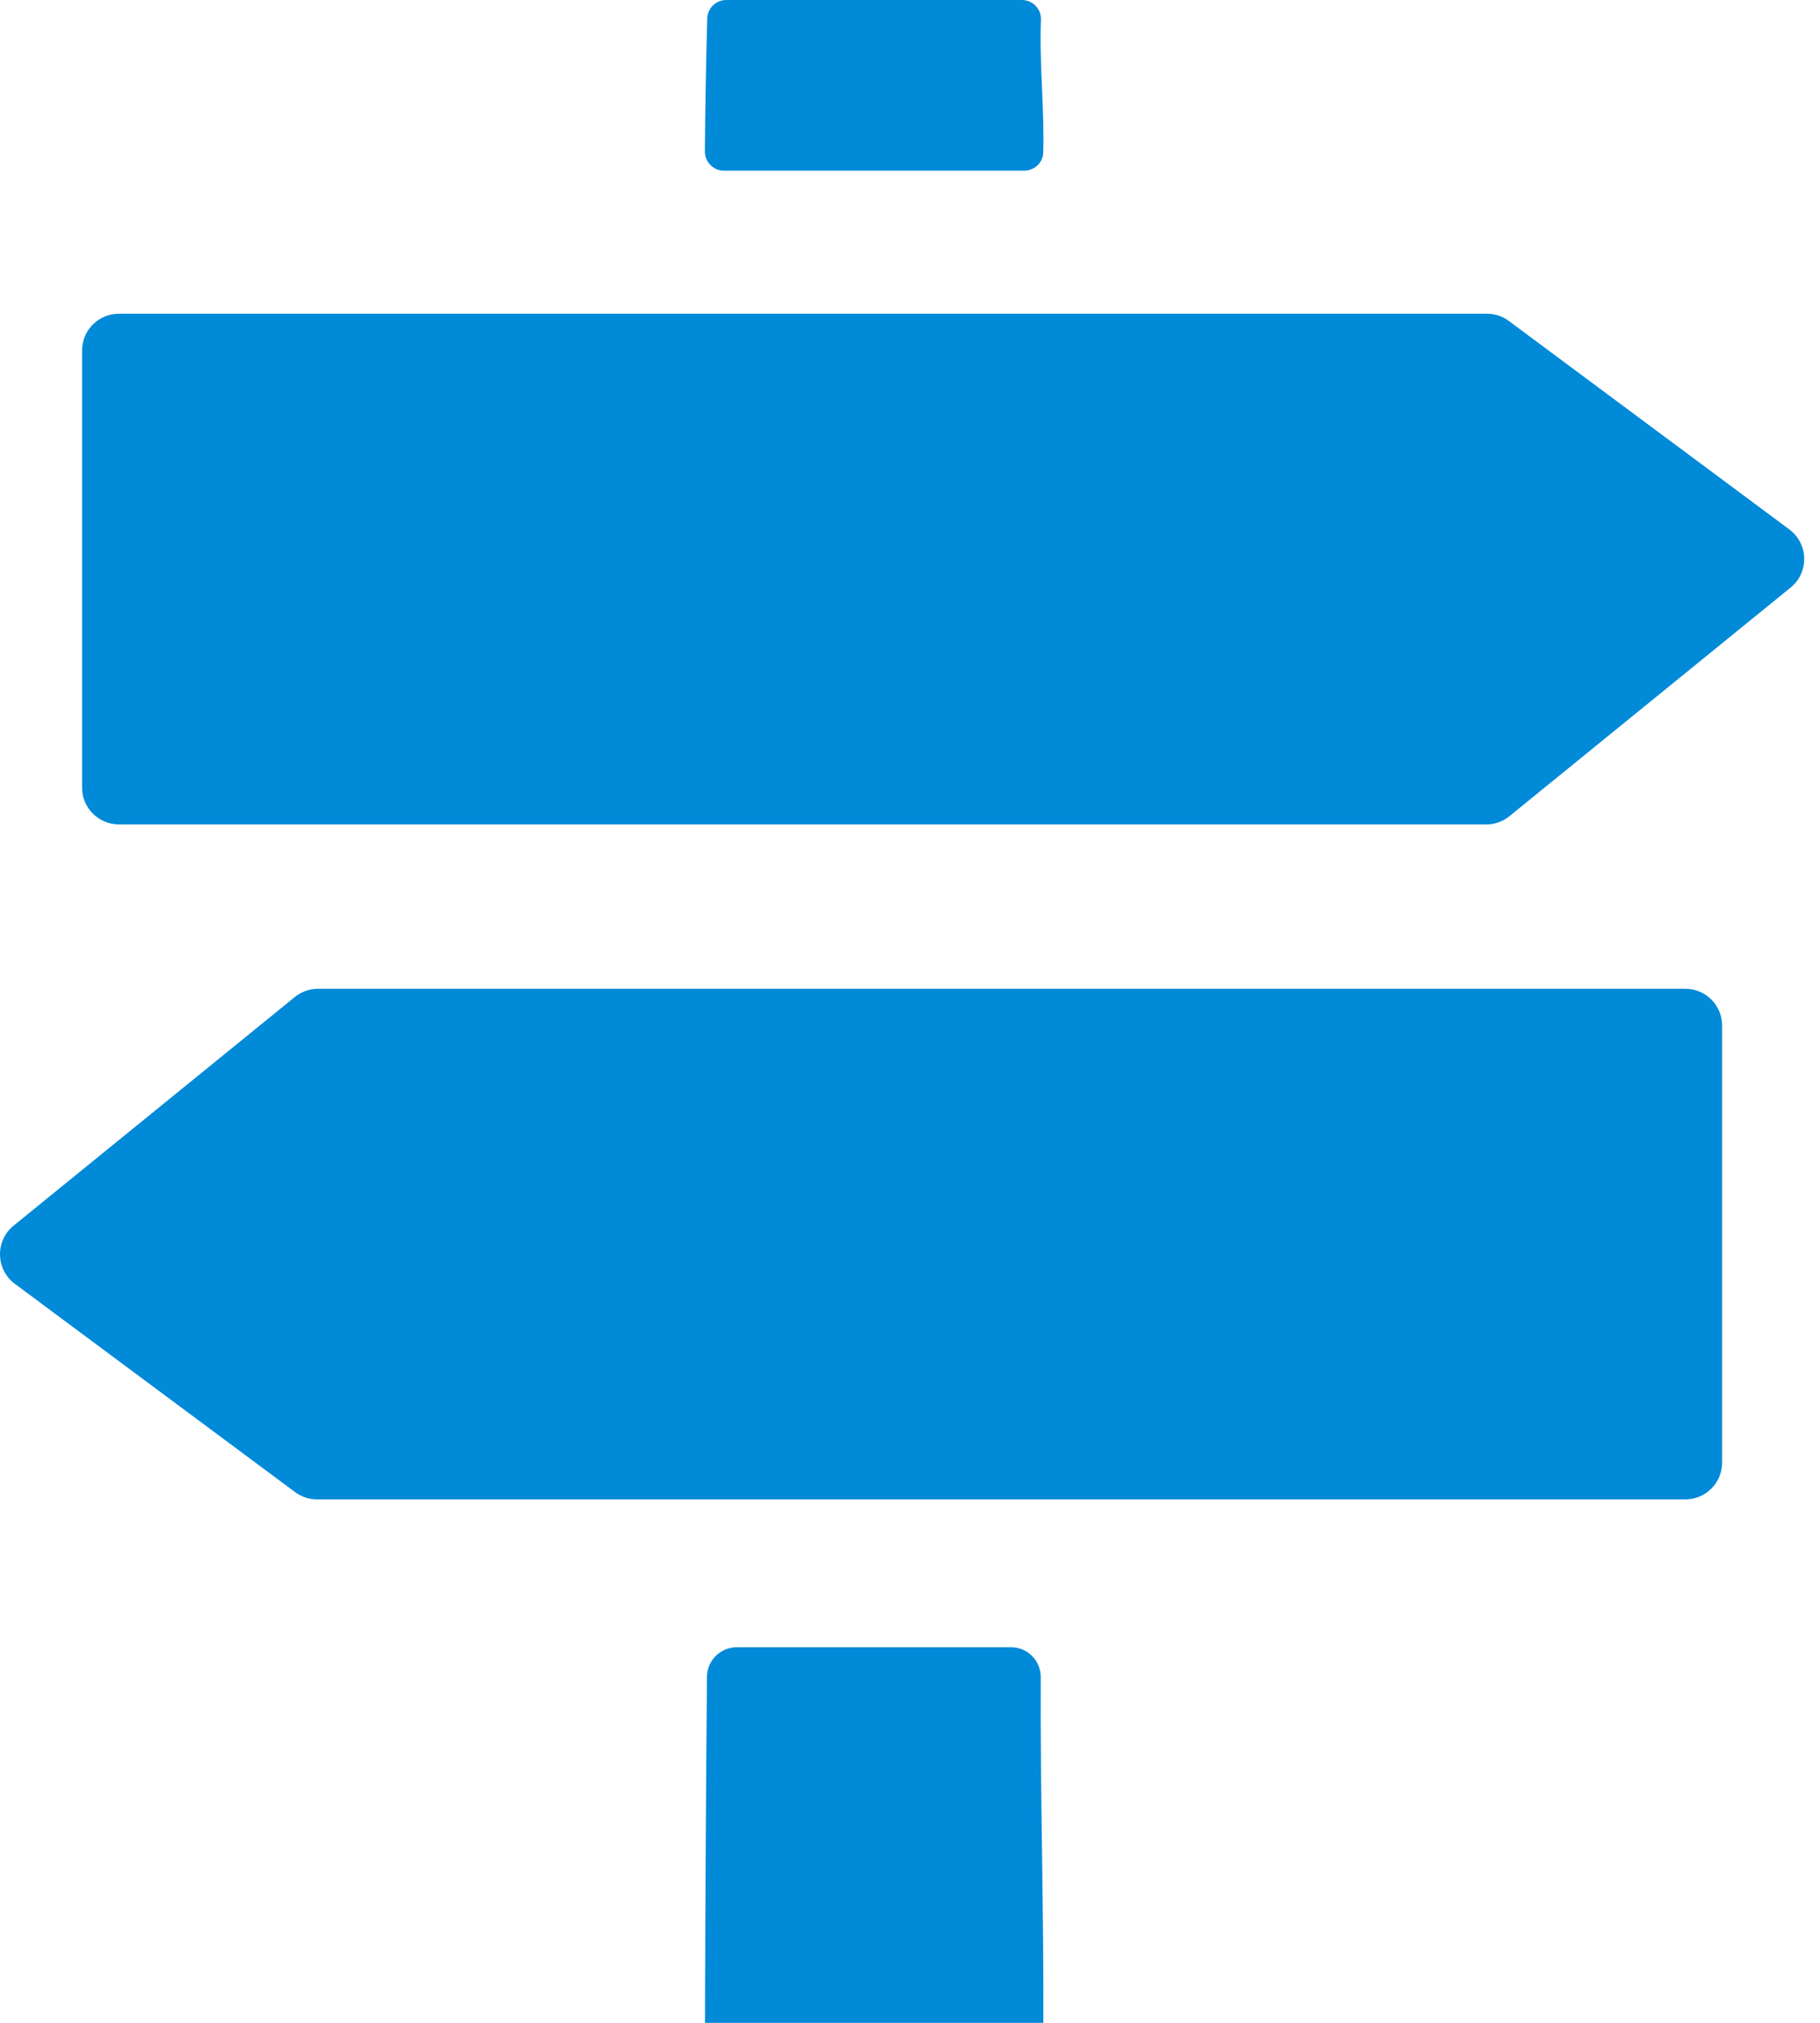<svg width="72" height="80" viewBox="0 0 72 80" fill="none" xmlns="http://www.w3.org/2000/svg">
<path fill-rule="evenodd" clip-rule="evenodd" d="M40.428 0H28.733C28.325 0 27.992 0.321 27.98 0.729C27.933 2.396 27.897 4.297 27.885 5.992C27.885 6.408 28.222 6.749 28.637 6.749H40.519C40.919 6.749 41.259 6.436 41.271 6.036C41.296 5.213 41.26 4.364 41.223 3.509C41.184 2.595 41.145 1.673 41.18 0.768C41.196 0.349 40.847 0 40.428 0ZM39.992 65.145H29.152C28.503 65.145 27.976 65.663 27.968 66.313C27.928 70.717 27.901 75.556 27.889 80H41.275C41.285 77.811 41.254 75.572 41.224 73.319V73.319V73.319V73.318V73.318V73.318V73.318C41.192 70.99 41.16 68.649 41.172 66.333C41.176 65.675 40.649 65.145 39.992 65.145ZM58.792 32.602H4.701C3.897 32.602 3.247 31.953 3.247 31.148V13.861C3.247 13.057 3.901 12.408 4.701 12.408H58.828C59.14 12.408 59.445 12.507 59.695 12.697L70.788 20.939C71.548 21.505 71.576 22.638 70.839 23.236L59.711 32.281C59.449 32.491 59.129 32.606 58.792 32.606V32.602ZM66.673 39.105H12.582C12.245 39.105 11.925 39.22 11.663 39.43L0.535 48.475C-0.198 49.073 -0.174 50.206 0.586 50.772L11.679 59.014C11.929 59.2 12.233 59.299 12.546 59.299H66.673C67.473 59.299 68.127 58.65 68.127 57.846V40.559C68.127 39.755 67.477 39.105 66.673 39.105Z" fill="#008AD8"/>
</svg>
